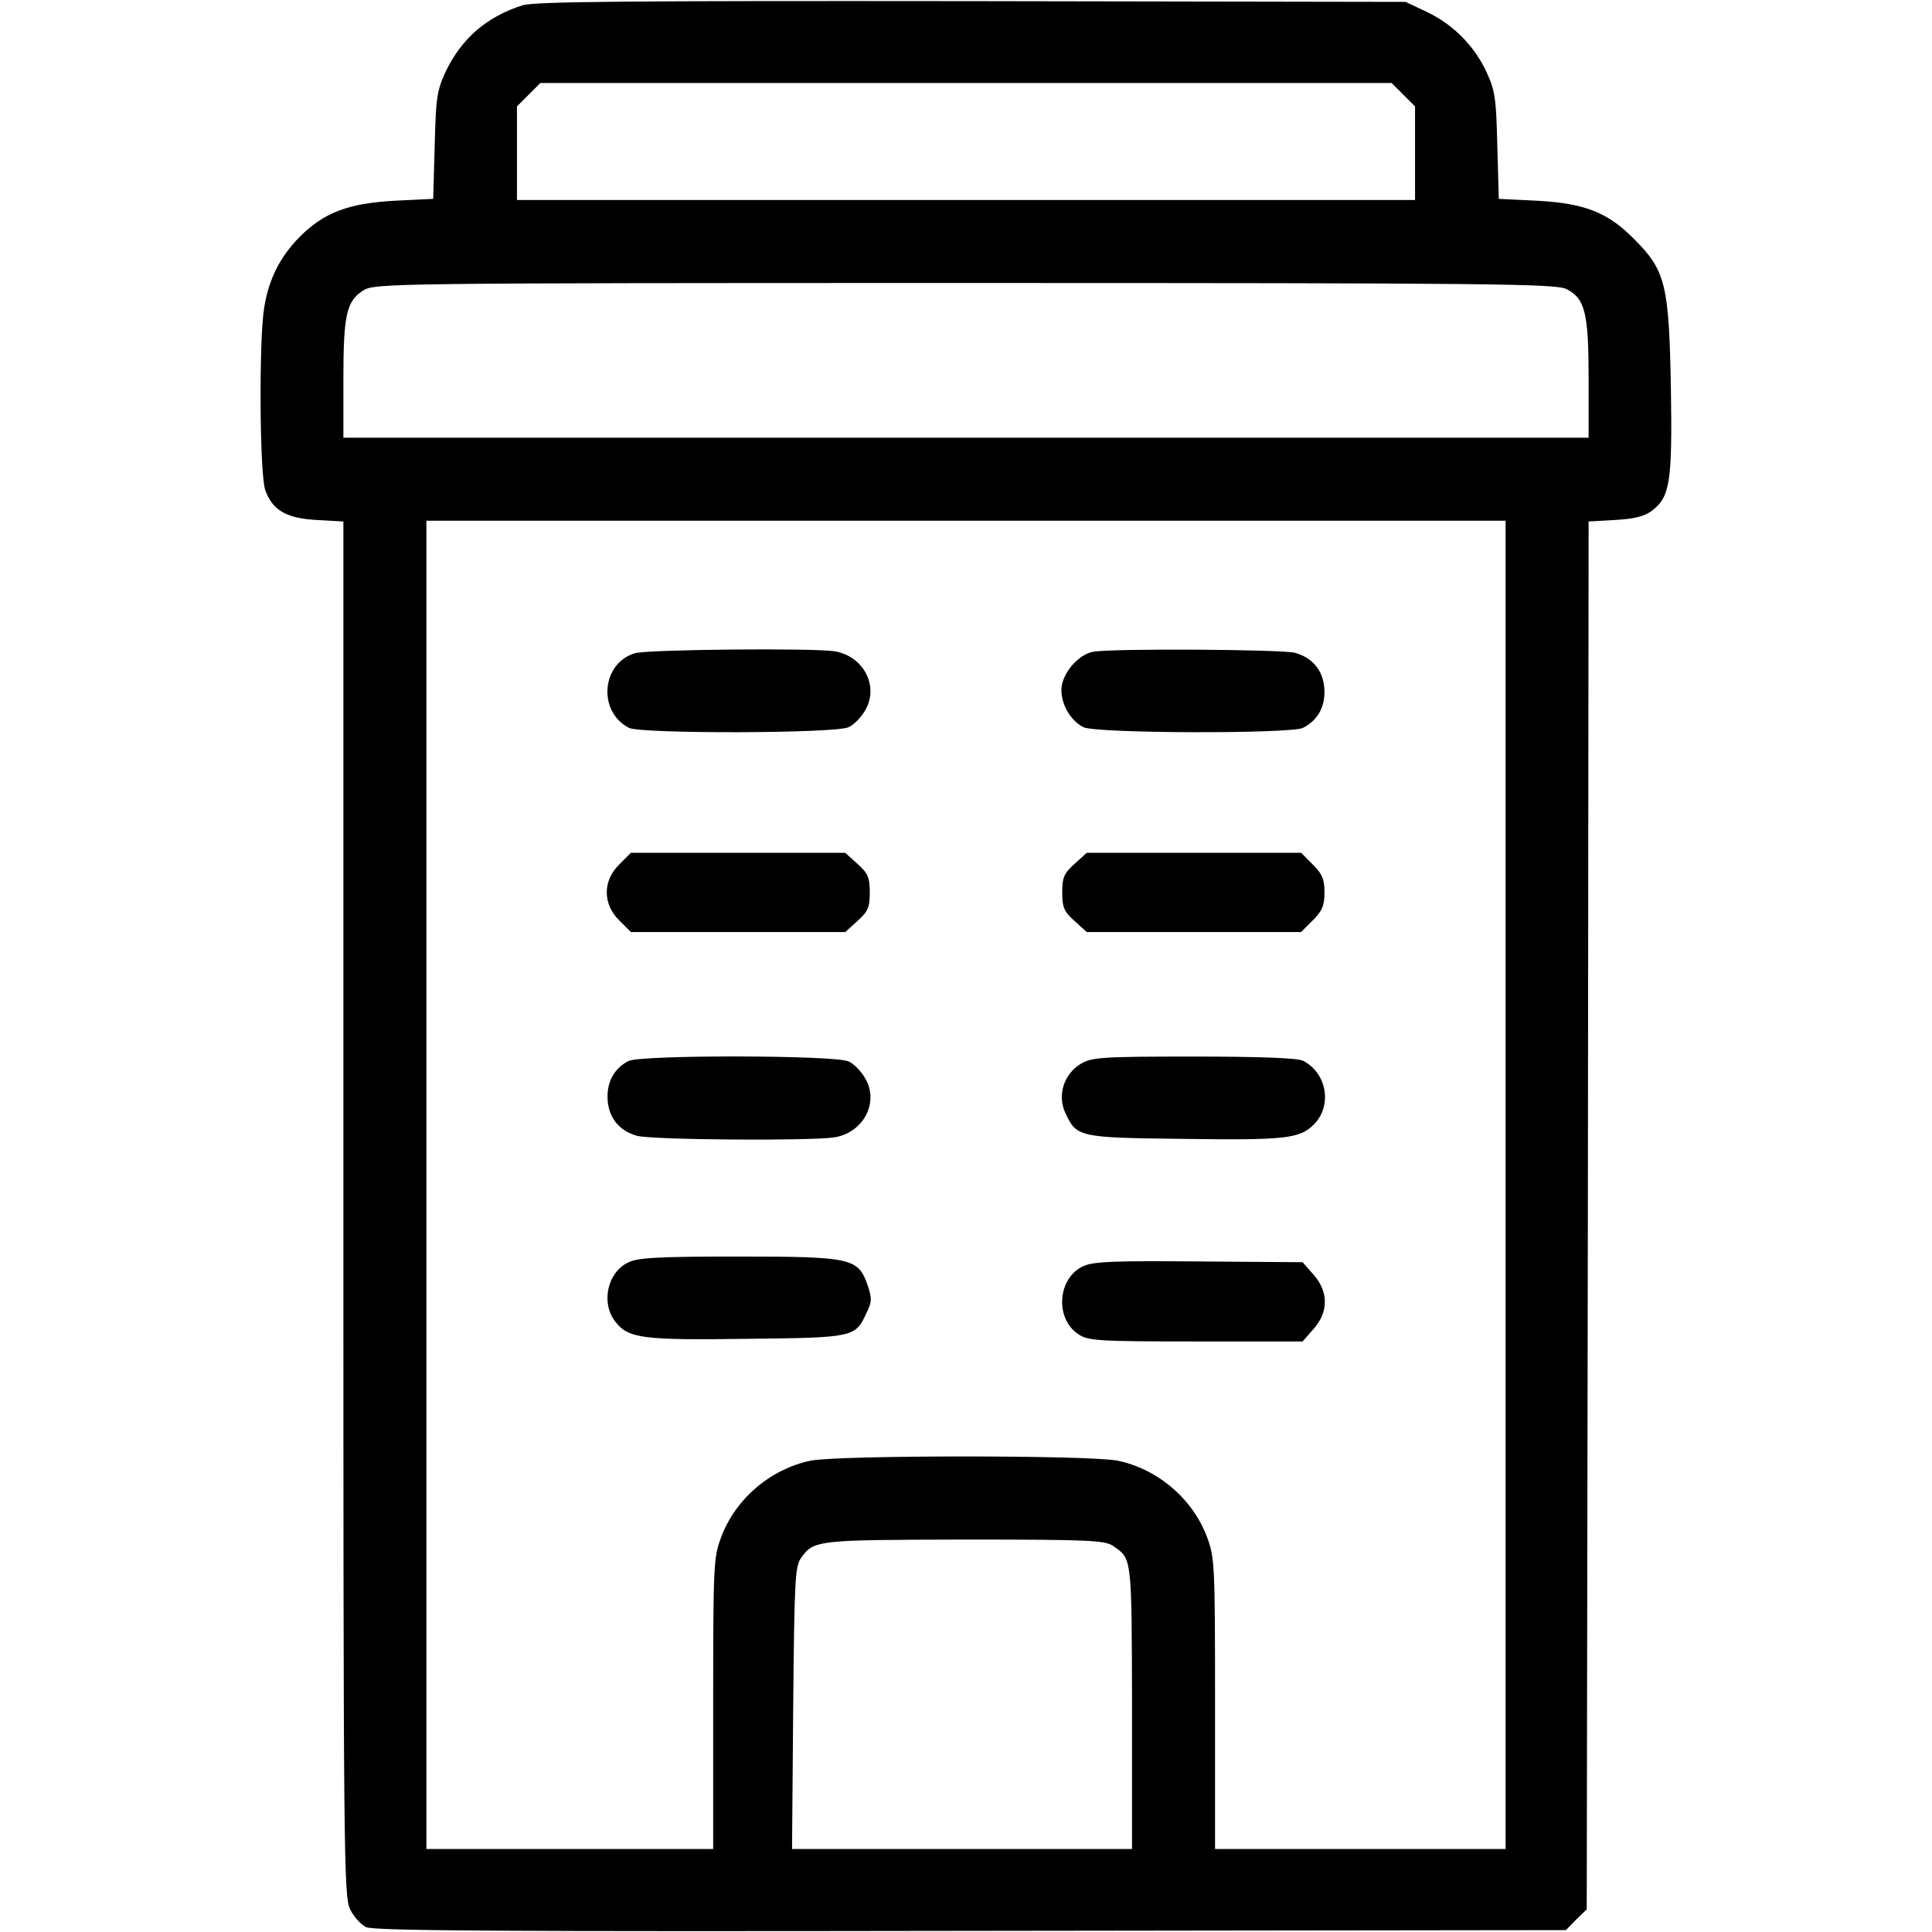 <?xml version="1.0" standalone="no"?>
<!DOCTYPE svg PUBLIC "-//W3C//DTD SVG 20010904//EN"
 "http://www.w3.org/TR/2001/REC-SVG-20010904/DTD/svg10.dtd">
<svg version="1.0" xmlns="http://www.w3.org/2000/svg"
 width="512pt" height="512pt" viewBox="0 0 512 512"
 preserveAspectRatio="xMidYMid meet">

<g transform="translate(0,512) scale(0.1,-0.1)"
fill="#000000" stroke="none">
<path d="M1385 5106 c-95 -30 -162 -88 -204 -176 -23 -50 -26 -69 -29 -196
l-4 -141 -103 -5 c-122 -7 -187 -31 -252 -97 -51 -52 -81 -111 -93 -187 -14
-85 -12 -441 3 -483 19 -53 56 -75 137 -79 l70 -4 0 -1822 c0 -1714 1 -1823
18 -1856 9 -19 28 -40 42 -47 20 -10 354 -12 1602 -10 l1578 2 27 28 28 27 3
1839 2 1839 70 4 c50 3 77 9 97 24 49 37 55 75 51 329 -5 269 -14 308 -96 390
-70 72 -132 96 -257 103 l-103 5 -4 141 c-3 127 -6 146 -29 196 -33 70 -89
126 -159 159 l-55 26 -1150 2 c-908 1 -1158 -1 -1190 -11z m2334 -237 l31 -31
0 -124 0 -124 -1190 0 -1190 0 0 124 0 124 31 31 31 31 1128 0 1128 0 31 -31z
m432 -515 c50 -25 59 -64 59 -239 l0 -155 -1650 0 -1650 0 0 154 c0 172 8 209
54 237 30 18 75 19 1594 19 1399 0 1566 -2 1593 -16z m-161 -2374 l0 -1760
-385 0 -385 0 0 385 c0 368 -1 387 -21 441 -38 102 -131 181 -237 203 -71 15
-743 15 -814 0 -106 -22 -199 -101 -237 -203 -20 -54 -21 -73 -21 -441 l0
-385 -380 0 -380 0 0 1760 0 1760 1430 0 1430 0 0 -1760z m-1040 -957 c50 -35
49 -25 50 -425 l0 -378 -450 0 -451 0 3 372 c3 336 5 375 20 398 35 49 39 49
433 50 333 0 373 -2 395 -17z"/>
<path d="M1683 3389 c-89 -26 -100 -155 -16 -198 32 -16 550 -15 582 2 14 6
34 27 44 45 37 63 -4 143 -81 156 -57 9 -493 5 -529 -5z"/>
<path d="M2898 3393 c-36 -6 -76 -48 -84 -89 -7 -40 19 -92 57 -111 32 -17
550 -18 582 -2 37 19 57 52 57 95 0 52 -28 90 -78 104 -35 9 -474 12 -534 3z"/>
<path d="M1641 2829 c-44 -43 -44 -105 0 -148 l31 -31 284 0 284 0 32 29 c28
25 33 36 33 76 0 40 -5 51 -33 76 l-32 29 -284 0 -284 0 -31 -31z"/>
<path d="M2848 2831 c-28 -25 -33 -36 -33 -76 0 -40 5 -51 33 -76 l32 -29 284
0 284 0 31 31 c25 25 31 39 31 74 0 35 -6 49 -31 74 l-31 31 -284 0 -284 0
-32 -29z"/>
<path d="M1665 2308 c-36 -19 -55 -52 -55 -94 0 -52 28 -90 78 -104 40 -11
462 -14 524 -4 77 13 118 93 81 156 -10 18 -30 39 -44 45 -32 17 -554 18 -584
1z"/>
<path d="M2863 2300 c-44 -27 -62 -84 -39 -131 29 -62 36 -64 301 -67 283 -4
318 0 357 38 49 50 35 136 -29 169 -14 7 -112 11 -290 11 -248 0 -270 -2 -300
-20z"/>
<path d="M1664 1774 c-55 -27 -72 -108 -33 -157 34 -44 73 -49 349 -45 282 3
287 4 316 68 15 30 15 39 3 75 -25 71 -43 75 -344 75 -213 0 -266 -3 -291 -16z"/>
<path d="M2872 1765 c-69 -30 -78 -139 -14 -181 25 -17 51 -19 310 -19 l284 0
29 33 c40 45 40 99 0 144 l-29 33 -274 2 c-221 2 -279 0 -306 -12z"/>
</g>
</svg>
